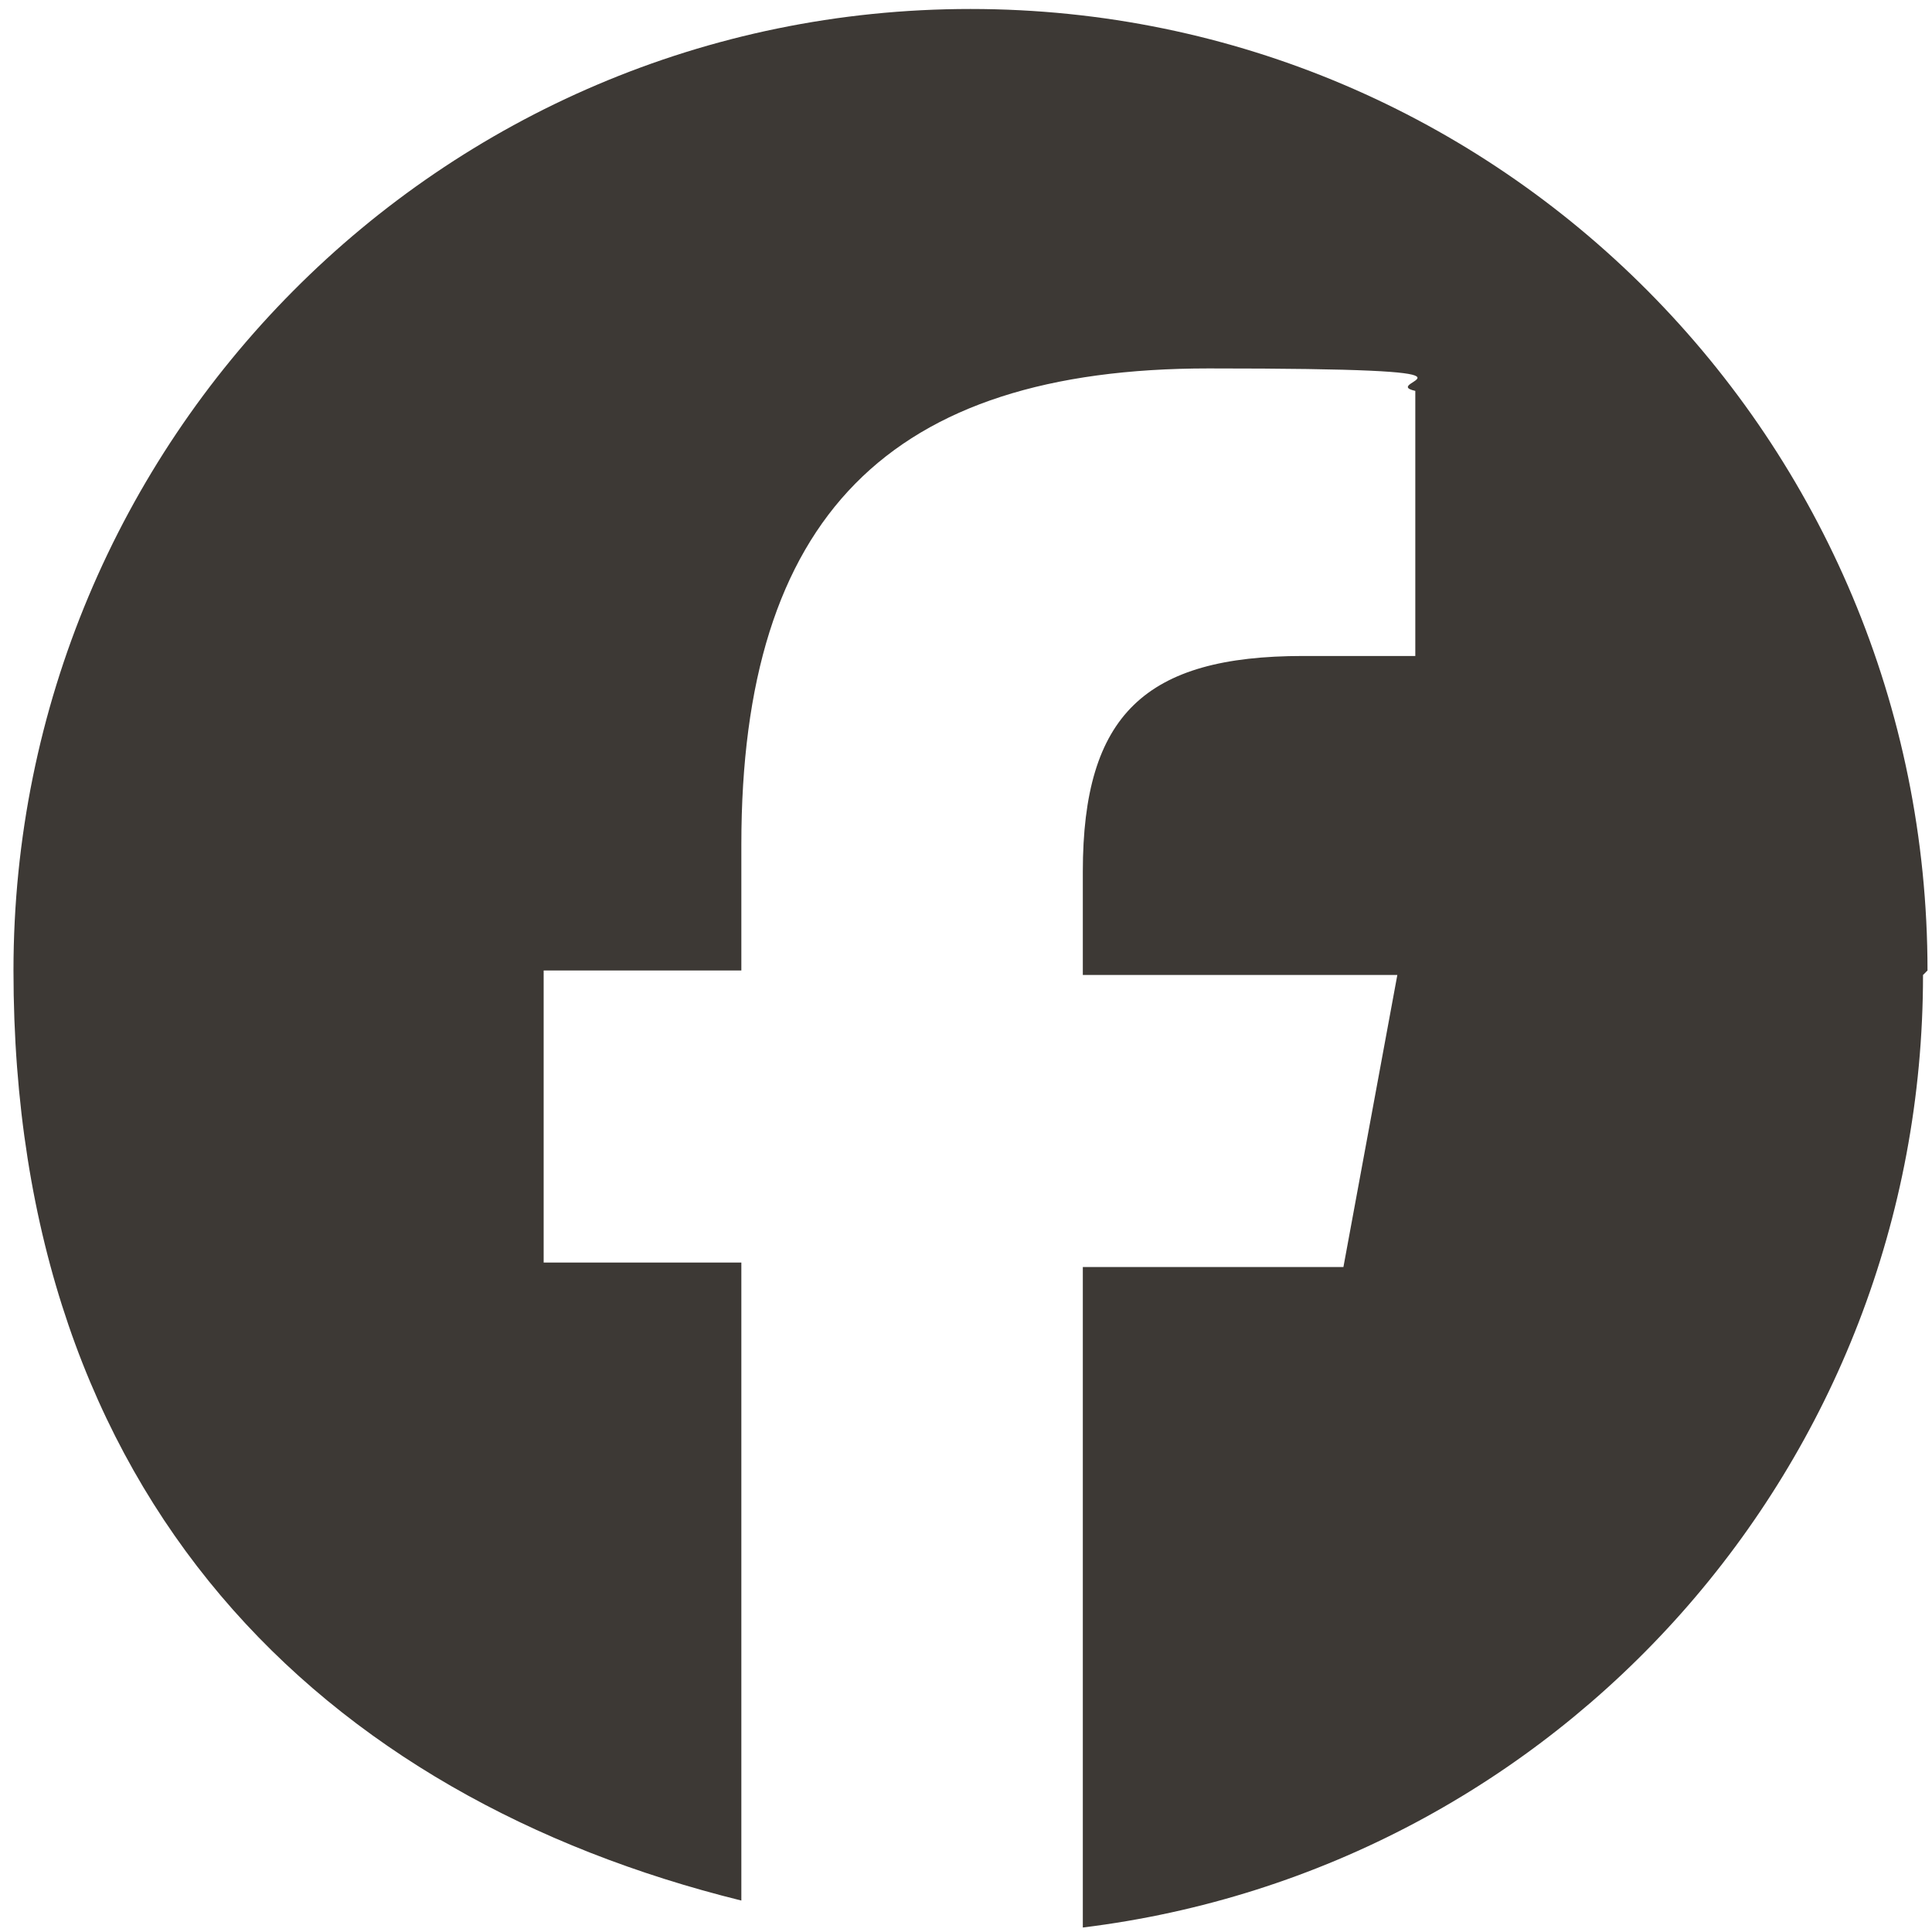 <?xml version="1.0" encoding="UTF-8"?>
<svg id="Livello_1" xmlns="http://www.w3.org/2000/svg" version="1.1" viewBox="0 0 43 43">
  <!-- Generator: Adobe Illustrator 29.1.0, SVG Export Plug-In . SVG Version: 2.1.0 Build 142)  -->
  <defs>
    <style>
      .st0 {
        fill: #3d3935;
      }
    </style>
  </defs>
  <path class="st0" d="M42.9,21.6C42.9,9.8,33.4.2,21.6.2S.3,9.8.3,21.6s6.9,18.4,16.2,20.7v-14.2h-4.4v-6.5h4.4v-2.8c0-7.3,3.3-10.6,10.4-10.6s3.7.3,4.6.5v5.9c-.5,0-1.4,0-2.5,0-3.5,0-4.9,1.3-4.9,4.8v2.3h7l-1.2,6.5h-5.8v14.7c10.6-1.3,18.7-10.3,18.7-21.2h0Z"/>
</svg>